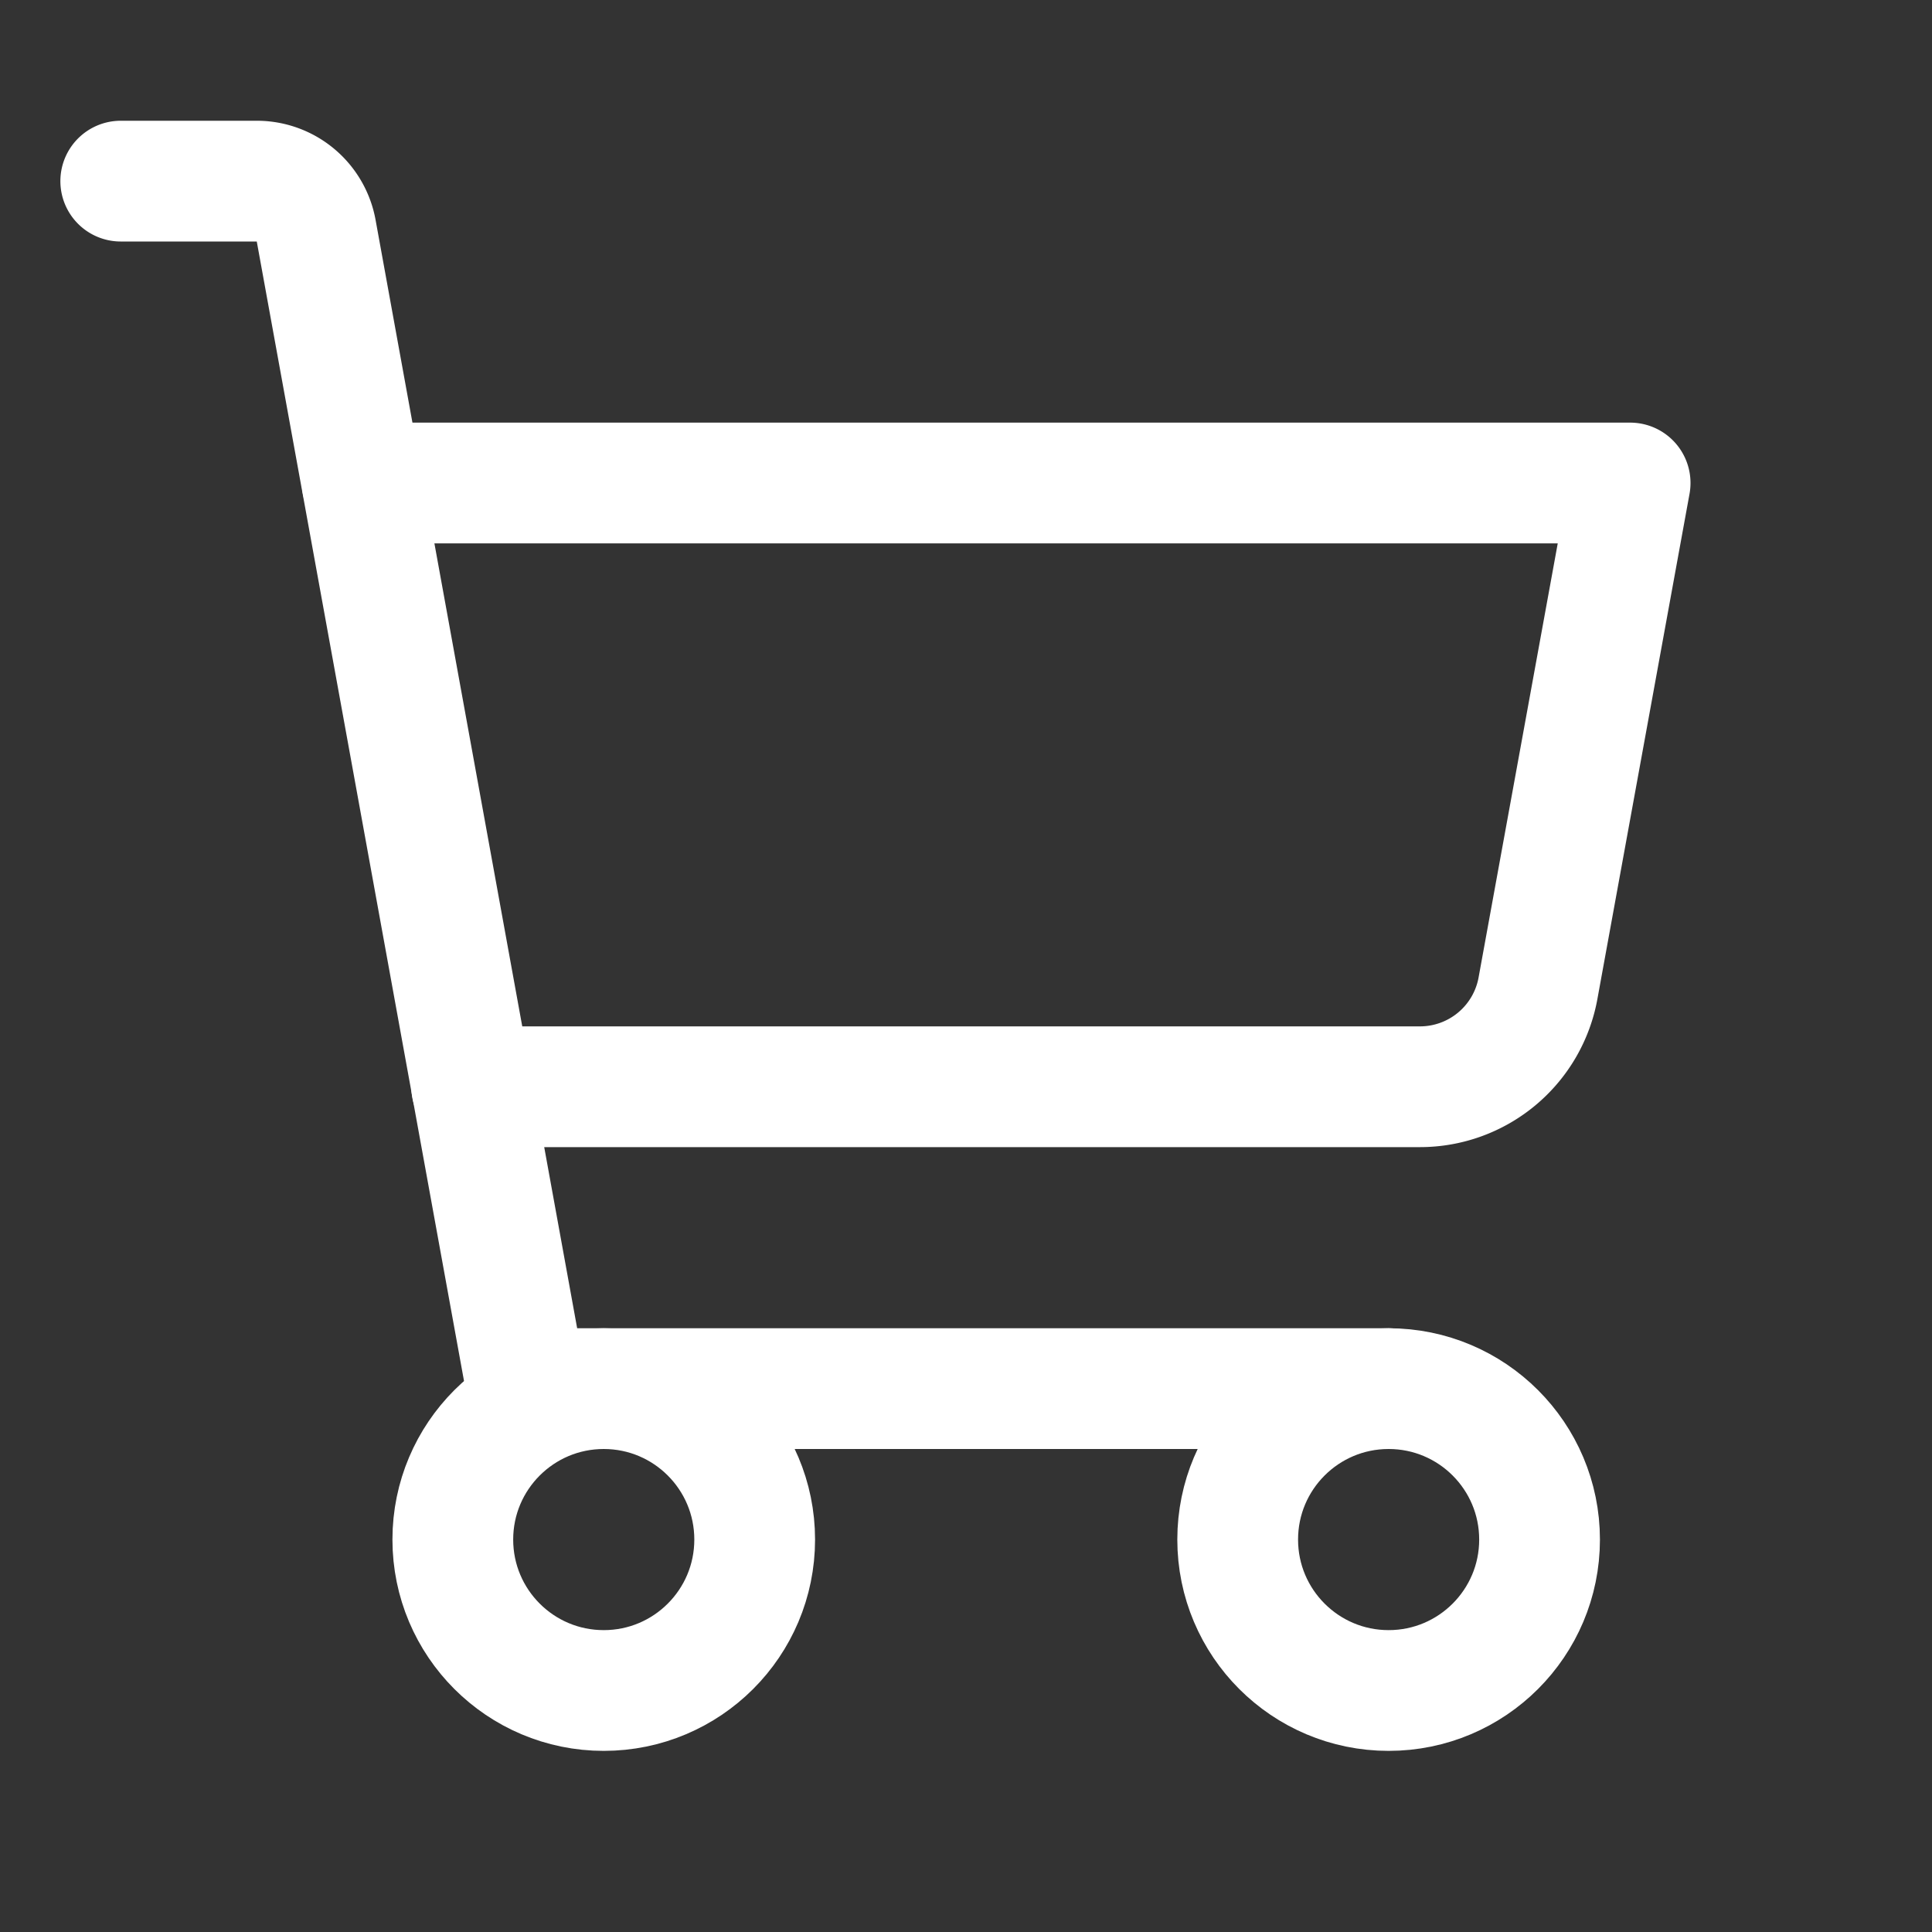 <svg xmlns="http://www.w3.org/2000/svg" viewBox="0 0 256 256"><rect x="0" y="0" width="256" height="256" fill="#333333" stroke="none"/><path fill="none" d="M0 0h256v256H0z"/><path fill="none" stroke="#fff" stroke-linecap="round" stroke-linejoin="round" stroke-width="16" d="M184 184H69.8L41.9 30.6a8 8 0 0 0-7.8-6.6H16" class="stroke-000000"/><circle cx="80" cy="204" r="20" fill="none" stroke="#fff" stroke-linecap="round" stroke-linejoin="round" stroke-width="16" class="stroke-000000"/><circle cx="184" cy="204" r="20" fill="none" stroke="#fff" stroke-linecap="round" stroke-linejoin="round" stroke-width="16" class="stroke-000000"/><path fill="none" stroke="#fff" stroke-linecap="round" stroke-linejoin="round" stroke-width="16" d="M62.5 144h125.6a15.9 15.9 0 0 0 15.7-13.1L216 64H48" class="stroke-000000"/></svg>